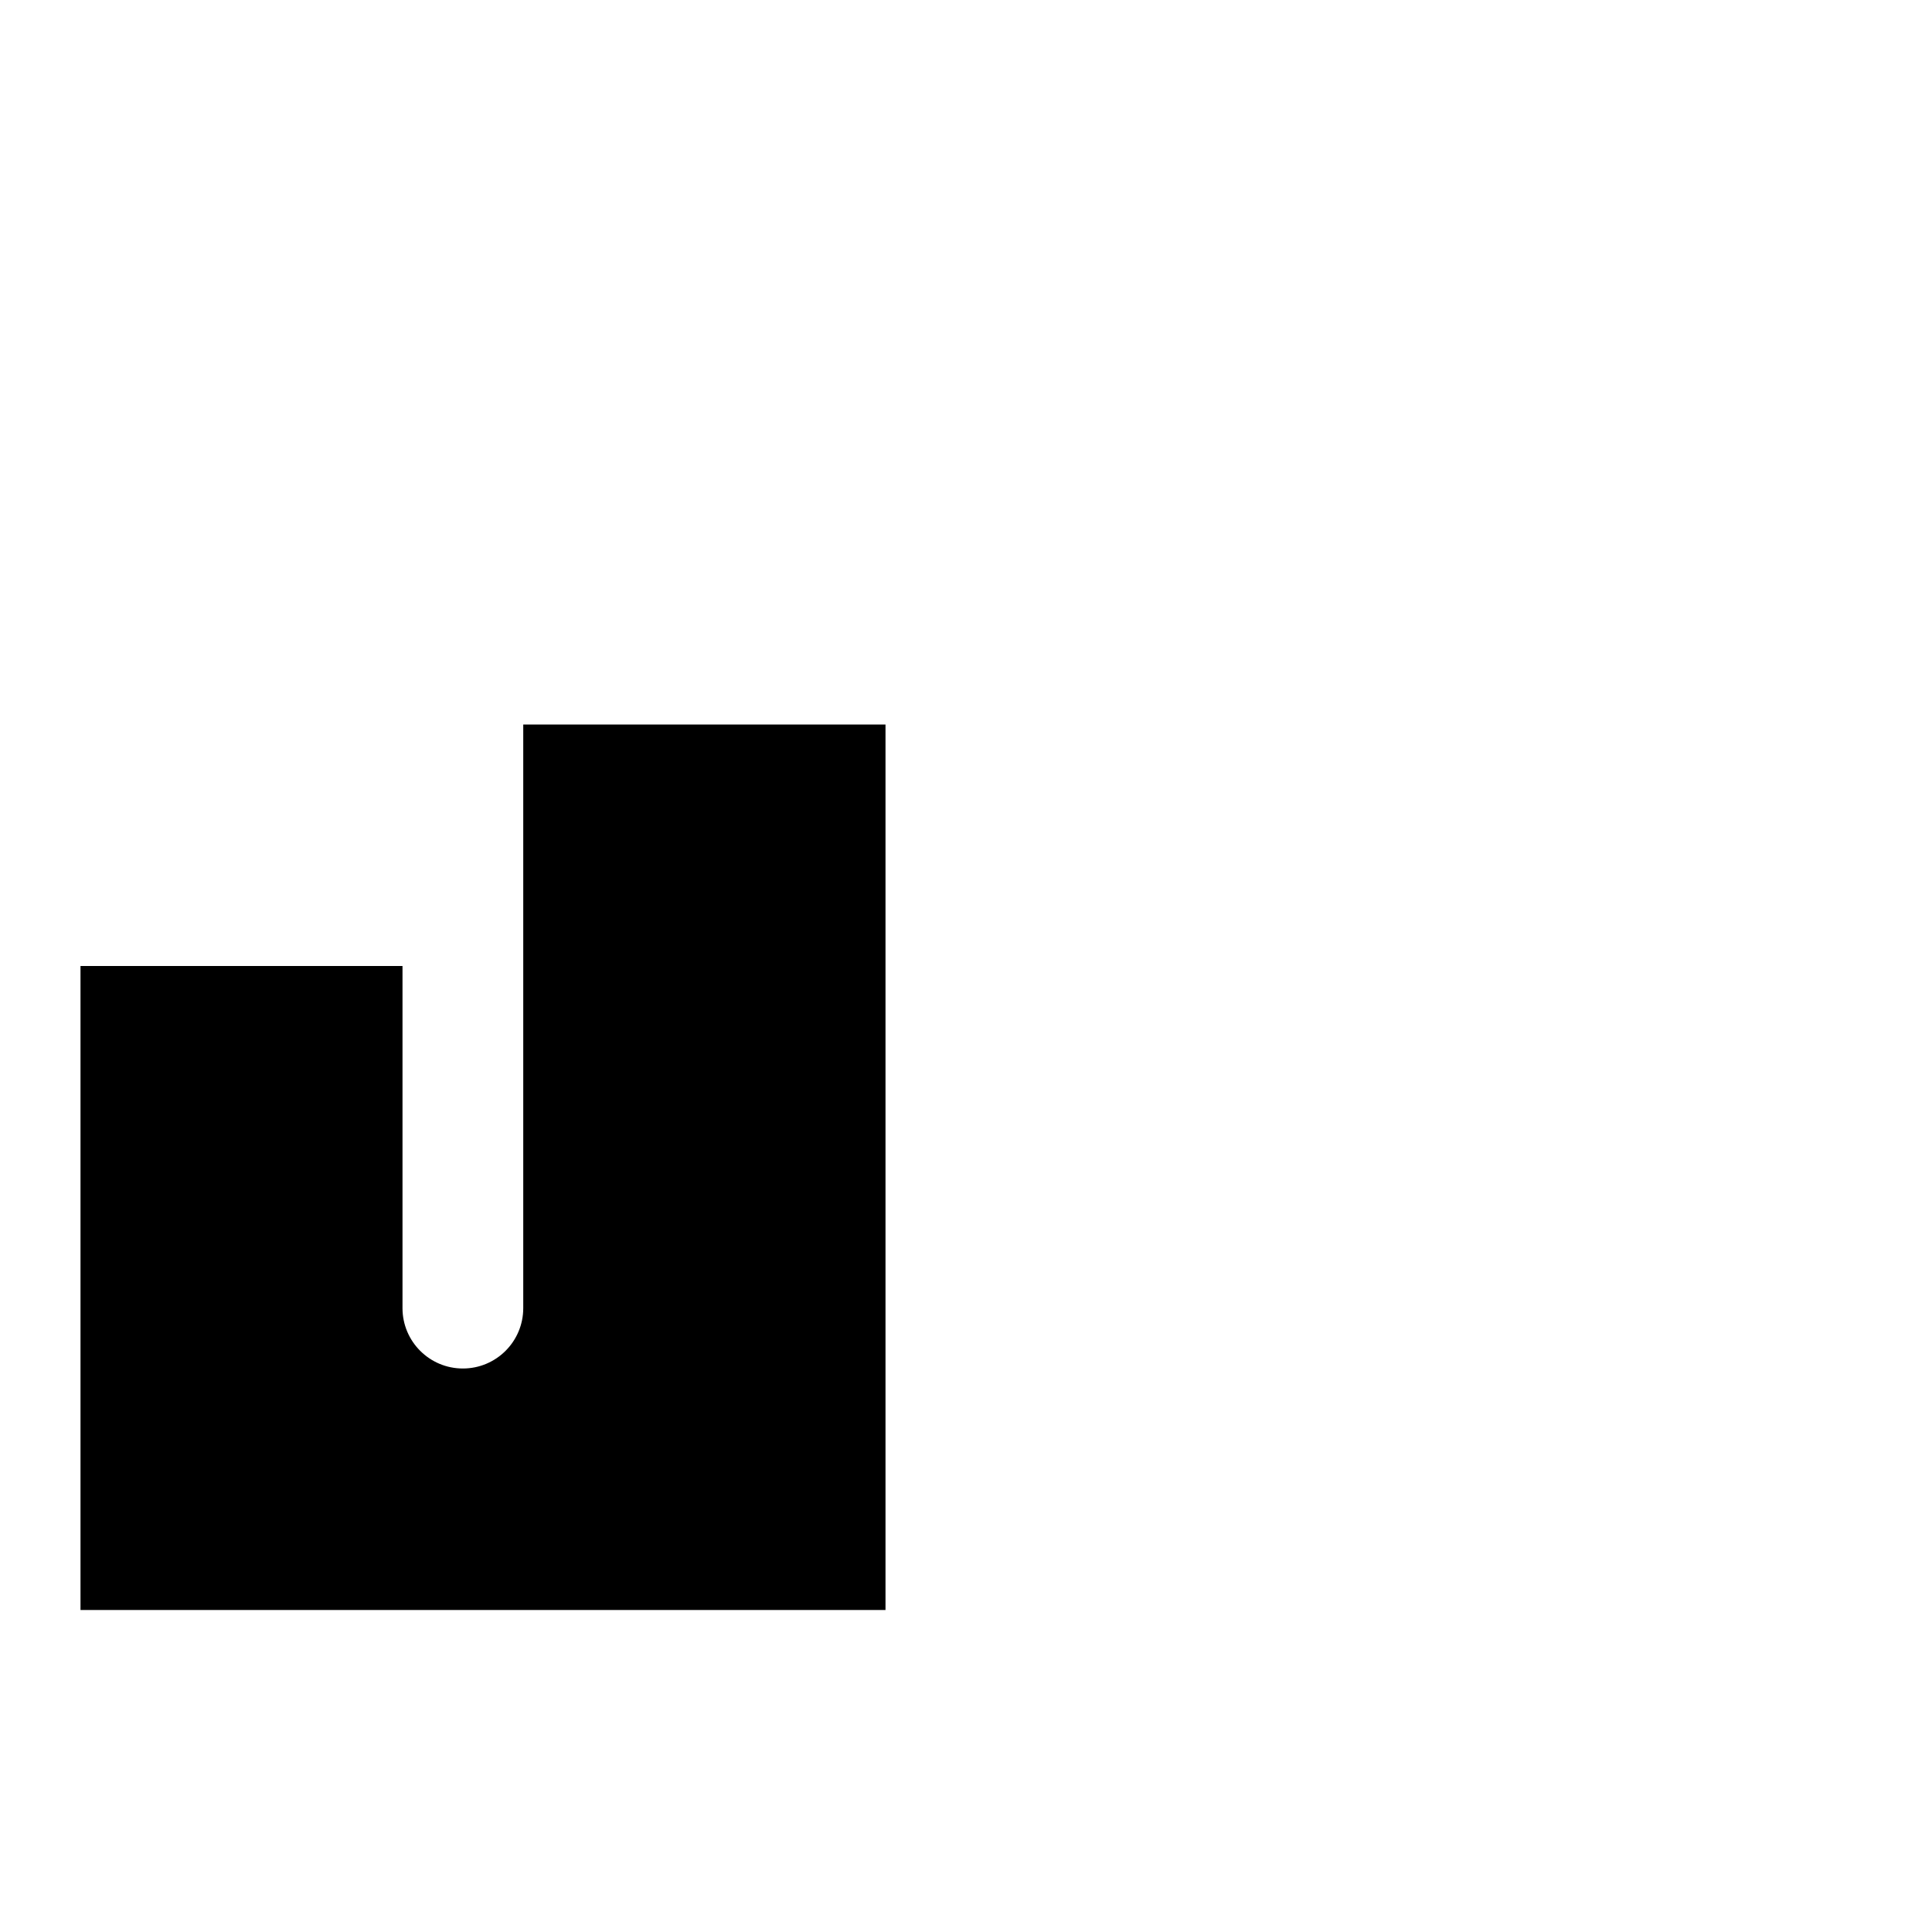 <svg xmlns="http://www.w3.org/2000/svg" viewBox="0 0 672 672"><!--! Font Awesome Pro 7.1.0 by @fontawesome - https://fontawesome.com License - https://fontawesome.com/license (Commercial License) Copyright 2025 Fonticons, Inc. --><path fill="currentColor" d="M28 560L308 560L308 252L182 252L182 455C182 466.6 172.6 476 161 476C149.4 476 140 466.6 140 455L140 336L28 336L28 560z"/></svg>